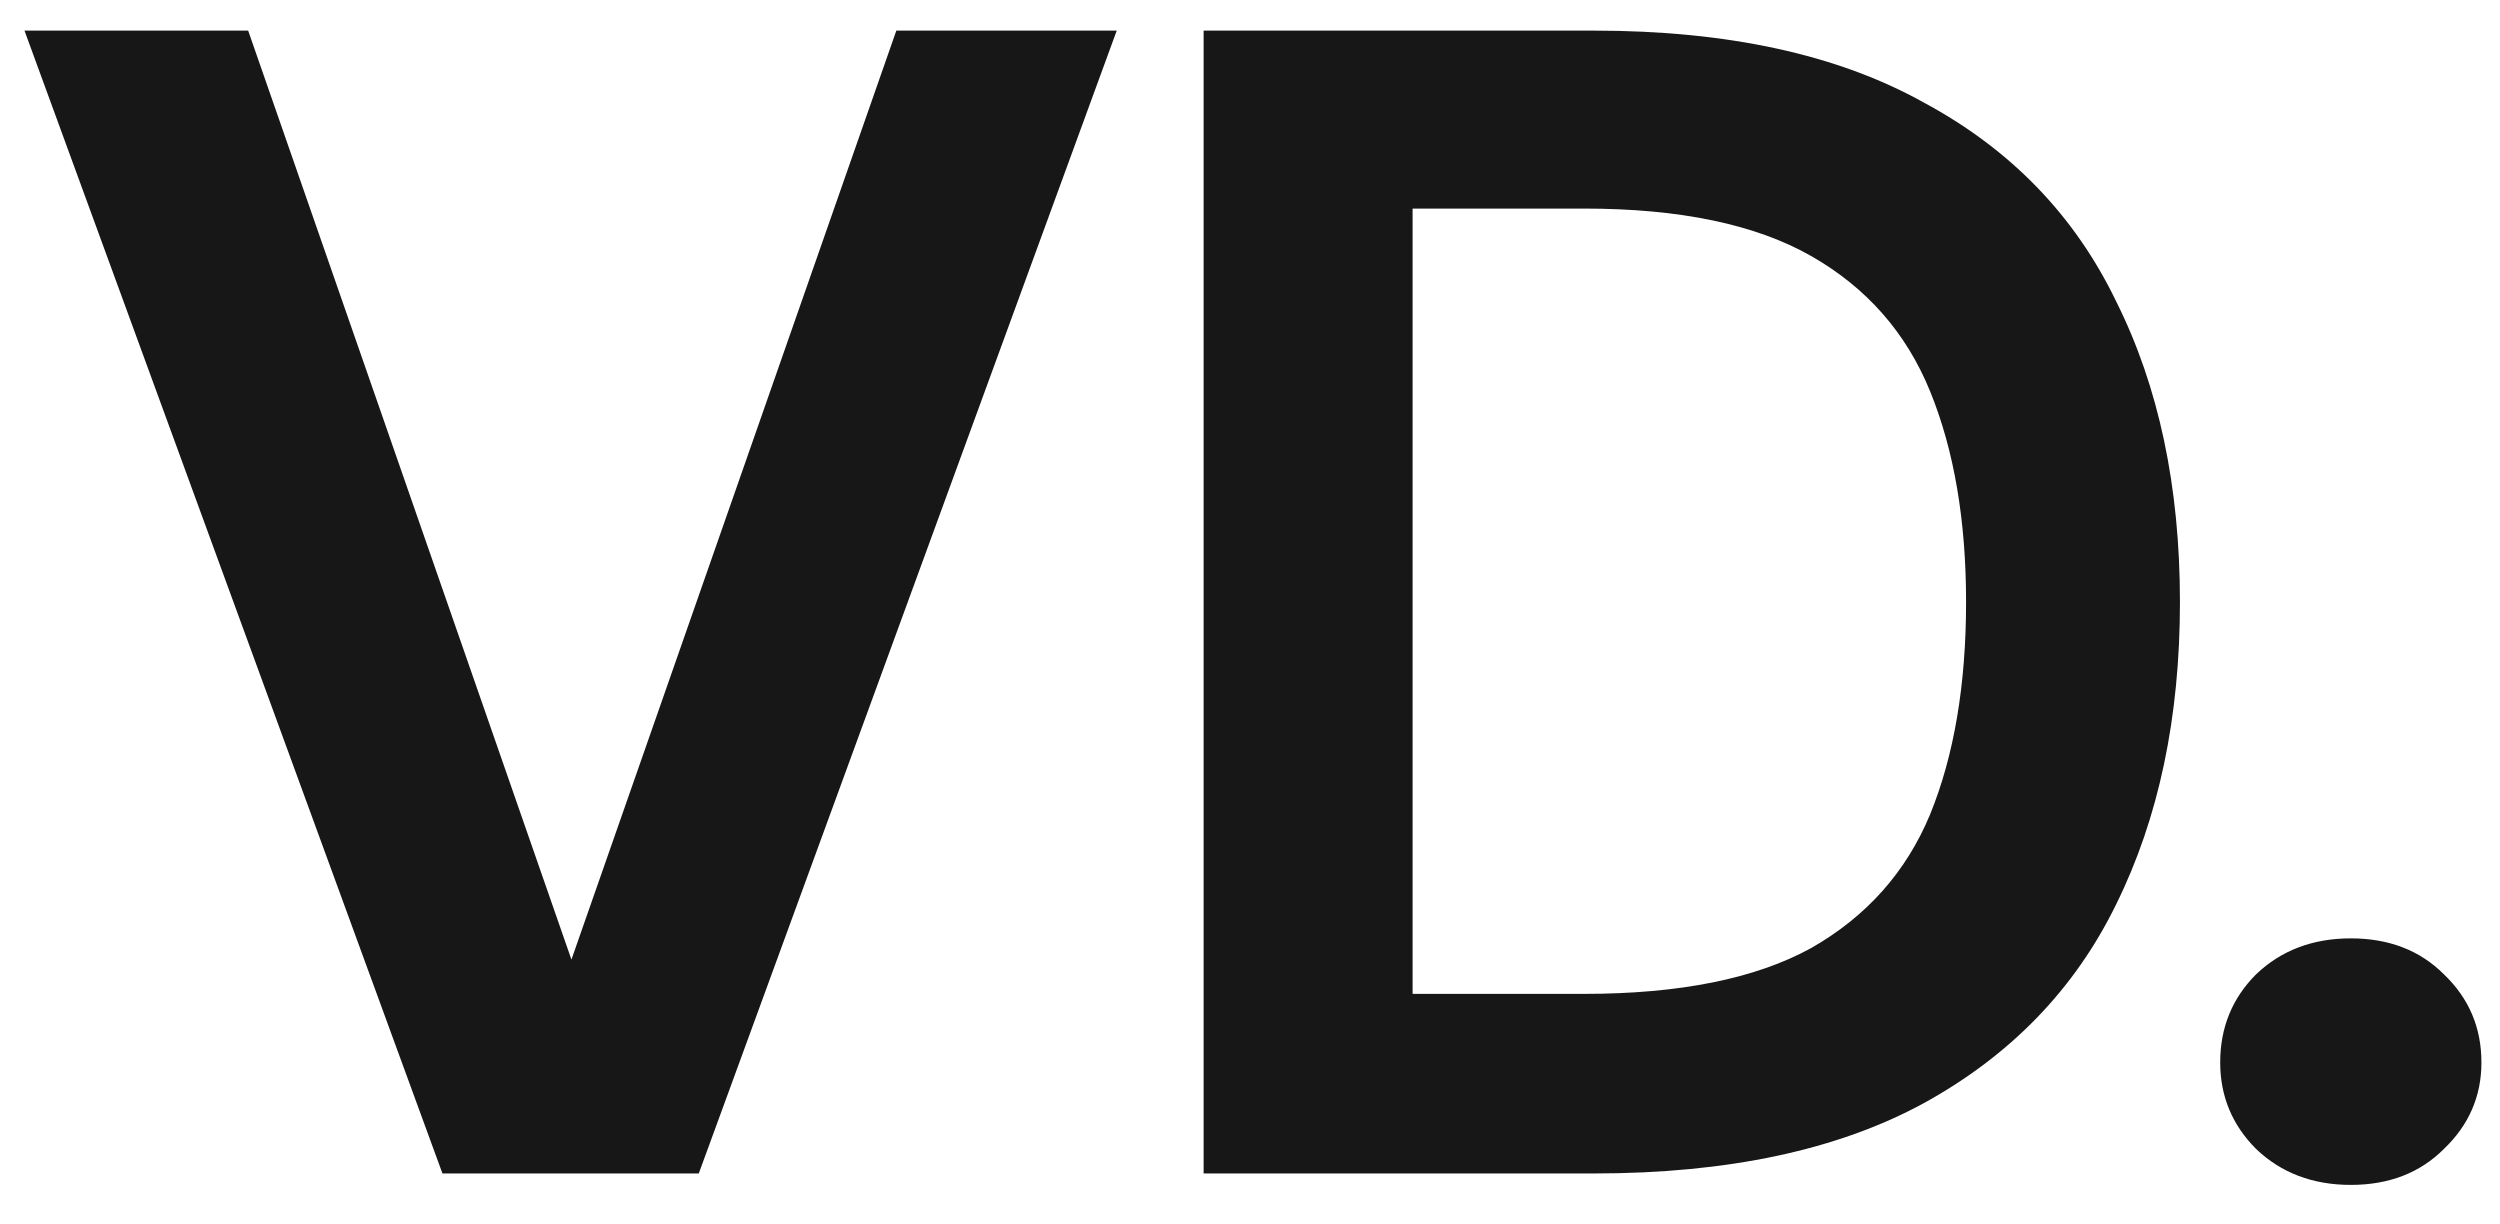 <svg width="49" height="24" viewBox="0 0 49 24" fill="none" xmlns="http://www.w3.org/2000/svg">
<path d="M8.672 23L0.48 0.6H4.864L11.2 18.808L17.568 0.6H21.888L13.696 23H8.672ZM23.591 23V0.6H31.239C33.863 0.6 36.018 1.069 37.703 2.008C39.41 2.925 40.668 4.227 41.479 5.912C42.311 7.576 42.727 9.539 42.727 11.8C42.727 14.061 42.311 16.035 41.479 17.72C40.668 19.384 39.41 20.685 37.703 21.624C36.018 22.541 33.863 23 31.239 23H23.591ZM27.687 19.48H31.047C32.924 19.48 34.407 19.181 35.495 18.584C36.583 17.965 37.362 17.091 37.831 15.96C38.3 14.808 38.535 13.421 38.535 11.8C38.535 10.2 38.3 8.824 37.831 7.672C37.362 6.52 36.583 5.635 35.495 5.016C34.407 4.397 32.924 4.088 31.047 4.088H27.687V19.48ZM46.076 23.224C45.33 23.224 44.711 22.989 44.22 22.52C43.751 22.051 43.516 21.485 43.516 20.824C43.516 20.141 43.751 19.565 44.22 19.096C44.711 18.627 45.33 18.392 46.076 18.392C46.823 18.392 47.431 18.627 47.9 19.096C48.391 19.565 48.636 20.141 48.636 20.824C48.636 21.485 48.391 22.051 47.9 22.52C47.431 22.989 46.823 23.224 46.076 23.224Z" fill="#181717"/>
</svg>
